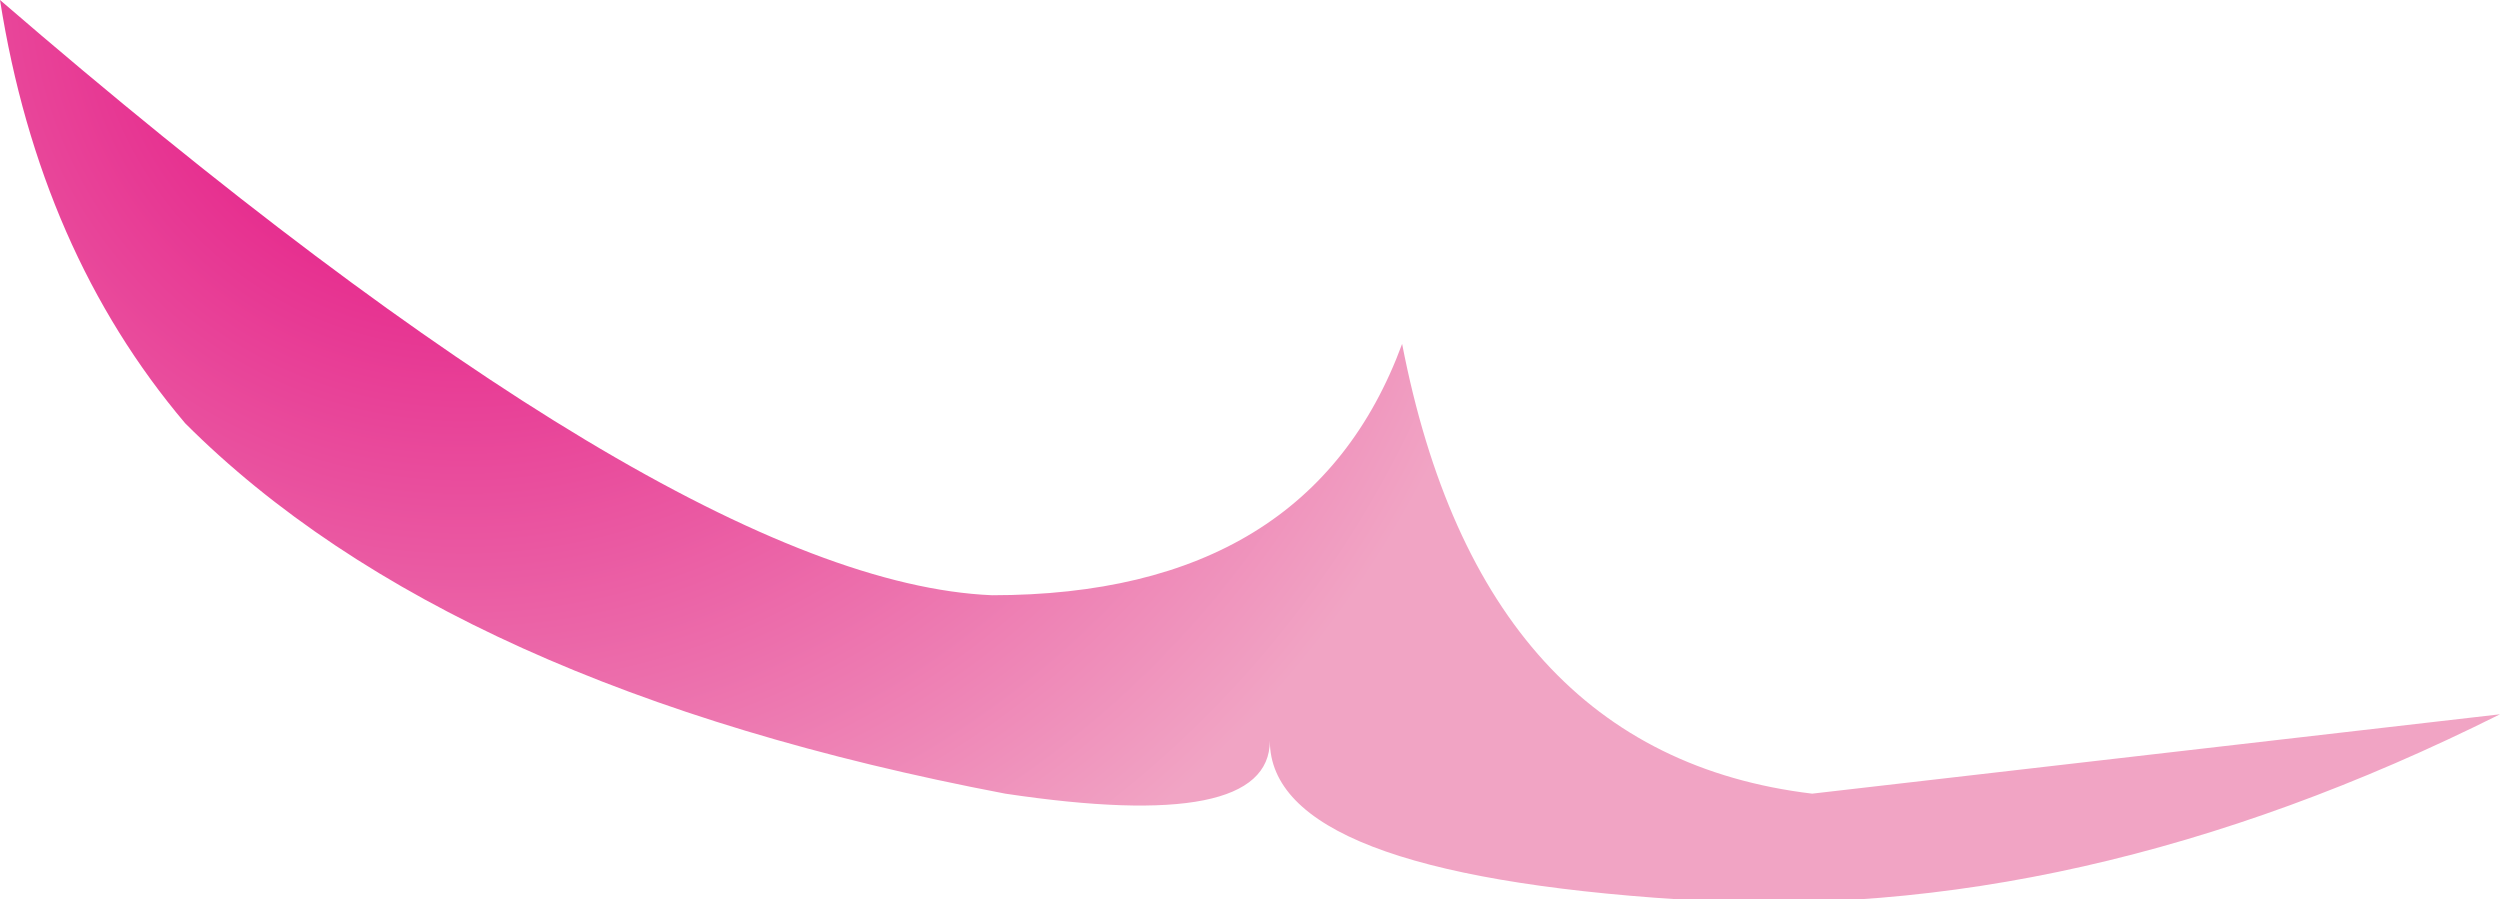 <?xml version="1.0" encoding="UTF-8" standalone="no"?>
<svg xmlns:xlink="http://www.w3.org/1999/xlink" height="3.4px" width="9.45px" xmlns="http://www.w3.org/2000/svg">
  <g transform="matrix(1.0, 0.0, 0.0, 1.0, 4.75, 1.7)">
    <path d="M-4.75 -1.7 Q-2.2 0.5 -1.0 0.55 0.2 0.55 0.55 -0.4 0.85 1.15 2.1 1.3 L4.7 1.0 Q3.1 1.8 1.6 1.7 0.05 1.6 0.05 1.1 0.05 1.45 -0.95 1.3 -3.05 0.9 -4.05 -0.1 -4.6 -0.75 -4.75 -1.7" fill="url(#gradient0)" fill-rule="evenodd" stroke="none"/>
  </g>
  <defs>
    <radialGradient cx="0" cy="0" gradientTransform="matrix(0.005, 4.0E-4, 4.0E-4, -0.005, -3.0, -1.8)" gradientUnits="userSpaceOnUse" id="gradient0" r="819.2" spreadMethod="pad">
      <stop offset="0.0" stop-color="#e2007a"/>
      <stop offset="1.0" stop-color="#f1a4c4"/>
    </radialGradient>
  </defs>
</svg>
